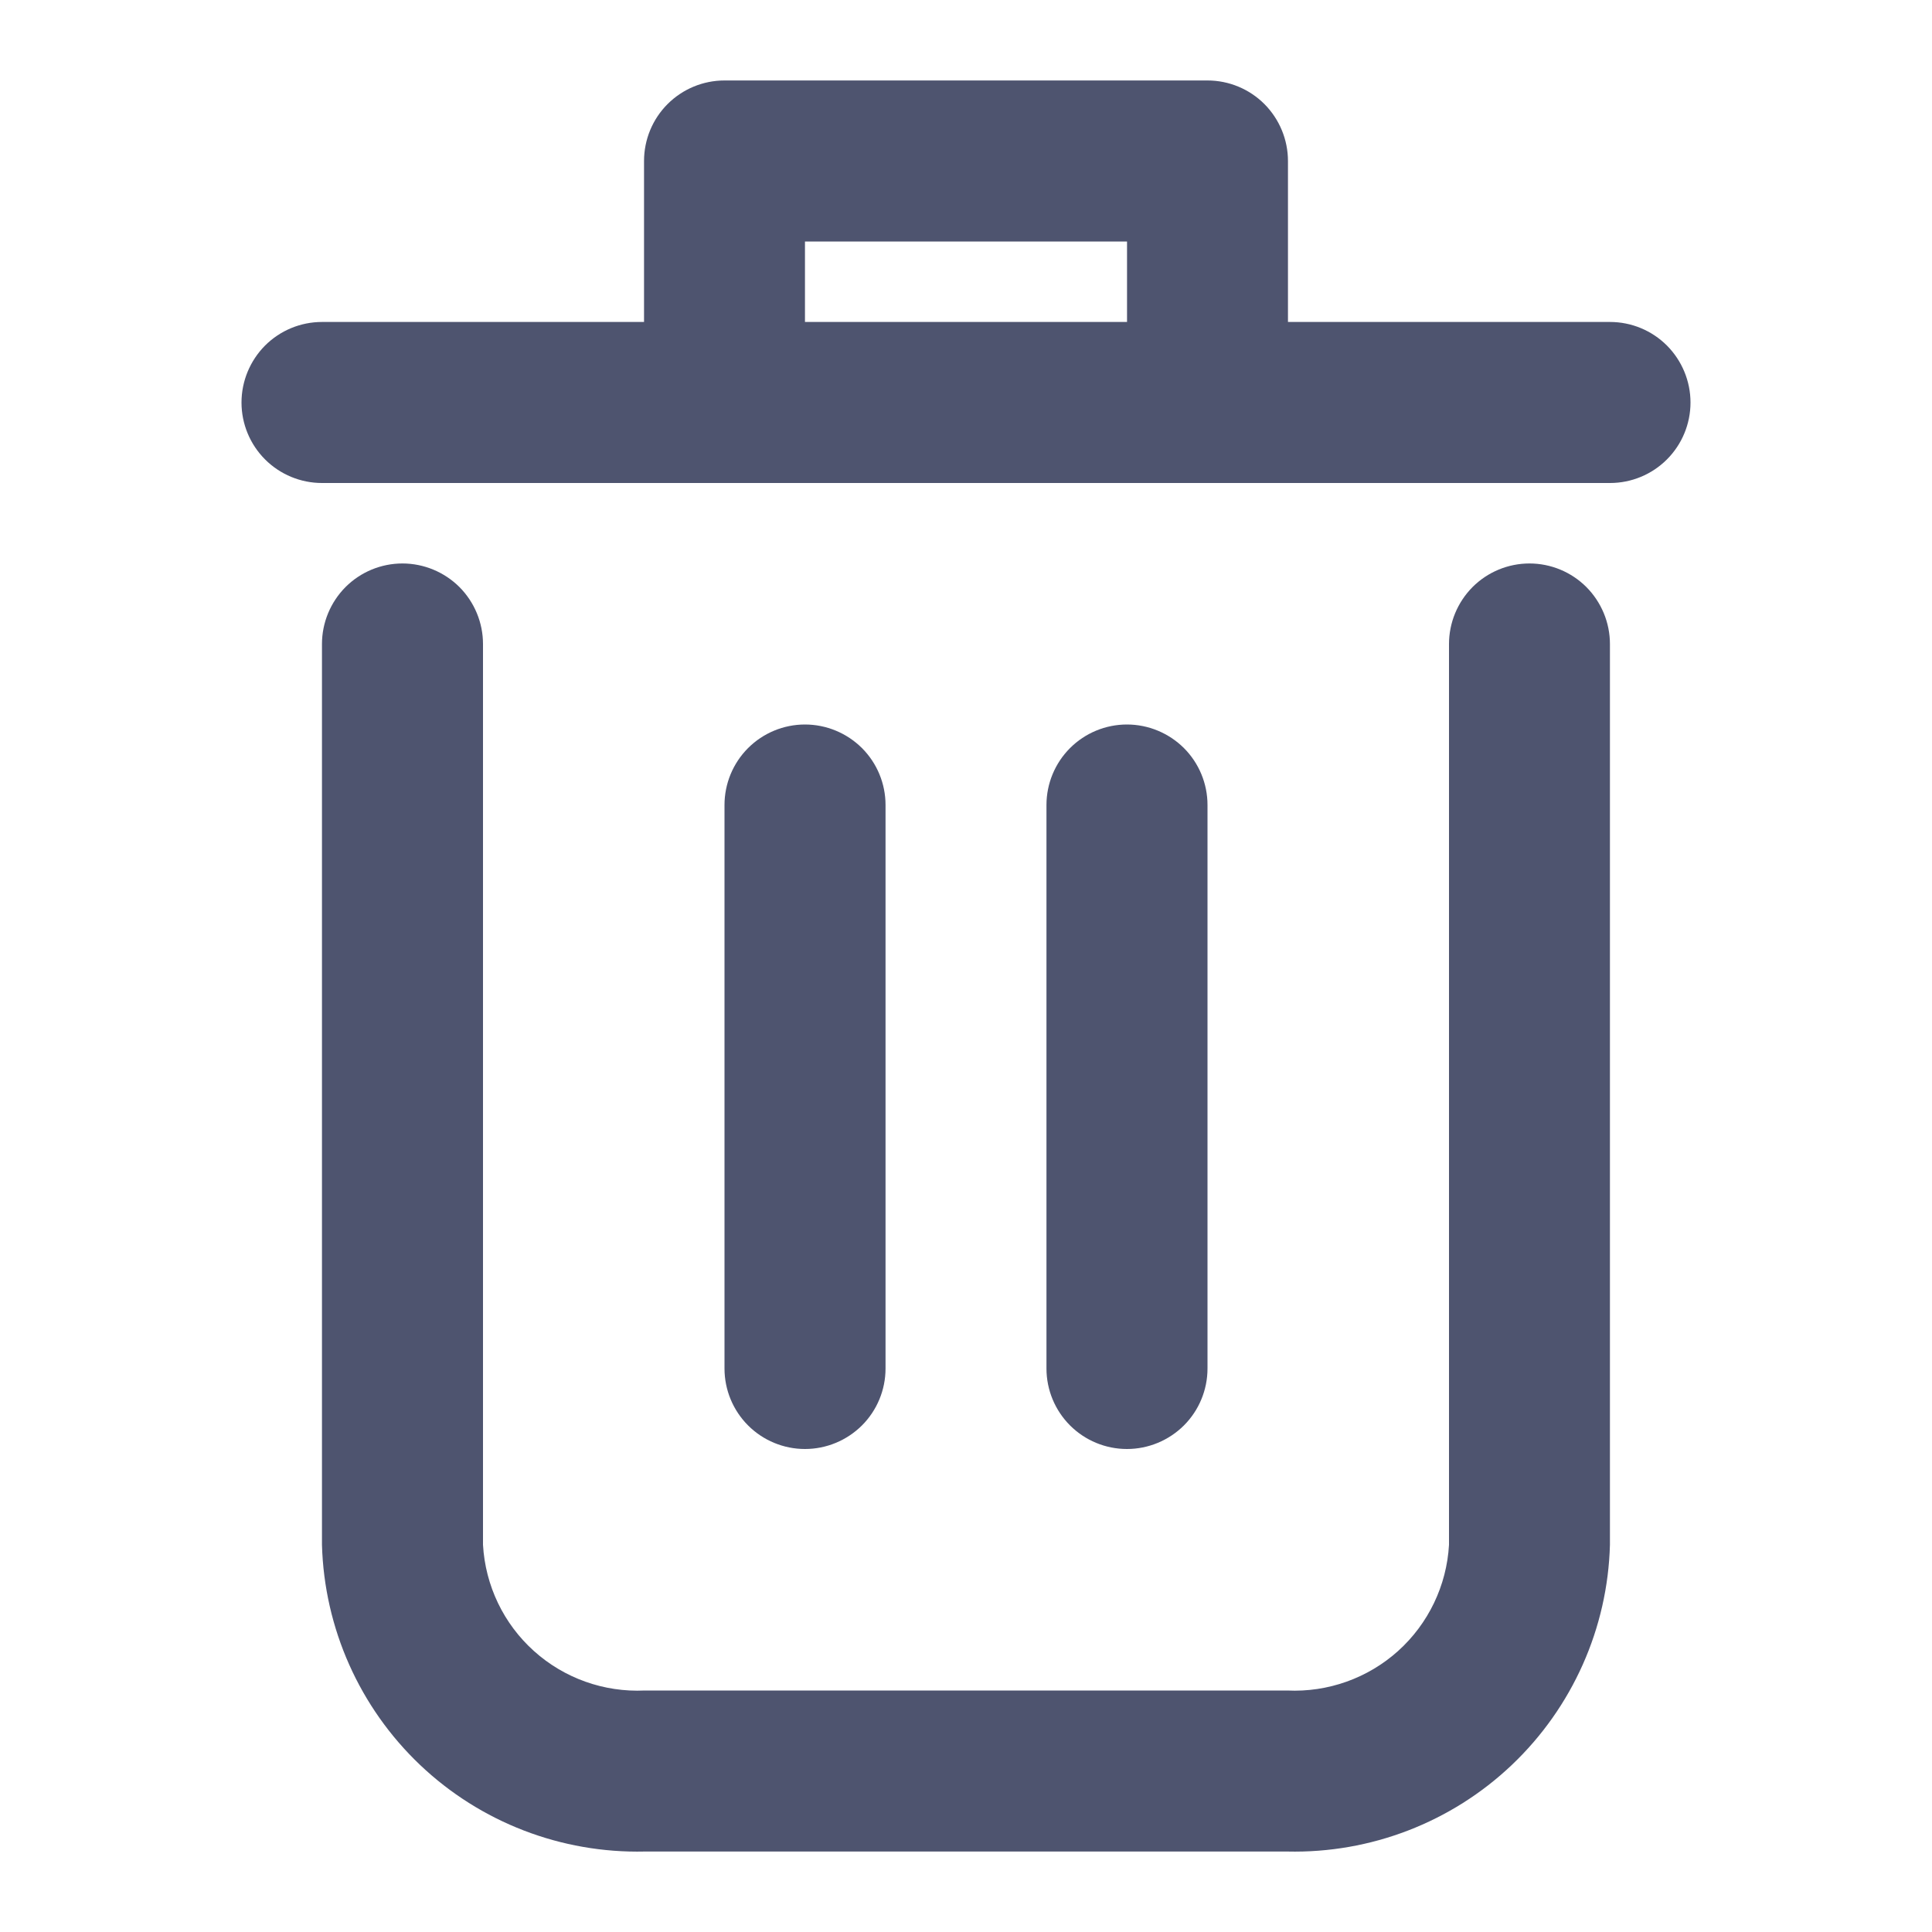 <svg width="20" height="20" viewBox="0 0 20 20" fill="none" xmlns="http://www.w3.org/2000/svg">
<path d="M15.833 5.833C15.612 5.833 15.4 5.921 15.244 6.077C15.088 6.234 15 6.446 15 6.667V15.992C14.976 16.414 14.786 16.809 14.473 17.091C14.159 17.373 13.746 17.52 13.325 17.5H6.675C6.253 17.52 5.84 17.373 5.527 17.091C5.213 16.809 5.024 16.414 5 15.992V6.667C5 6.446 4.912 6.234 4.756 6.077C4.599 5.921 4.387 5.833 4.166 5.833C3.945 5.833 3.733 5.921 3.577 6.077C3.421 6.234 3.333 6.446 3.333 6.667V15.992C3.357 16.856 3.722 17.675 4.348 18.27C4.974 18.865 5.811 19.187 6.675 19.167H13.325C14.188 19.187 15.025 18.865 15.651 18.27C16.277 17.675 16.643 16.856 16.666 15.992V6.667C16.666 6.446 16.578 6.234 16.422 6.077C16.266 5.921 16.054 5.833 15.833 5.833Z" fill="#4E546F"/>
<path d="M16.667 3.333H13.333V1.667C13.333 1.446 13.245 1.234 13.089 1.077C12.933 0.921 12.721 0.833 12.5 0.833H7.5C7.279 0.833 7.067 0.921 6.911 1.077C6.754 1.234 6.667 1.446 6.667 1.667V3.333H3.333C3.112 3.333 2.9 3.421 2.744 3.577C2.588 3.734 2.5 3.946 2.5 4.167C2.5 4.388 2.588 4.6 2.744 4.756C2.9 4.912 3.112 5 3.333 5H16.667C16.888 5 17.1 4.912 17.256 4.756C17.412 4.6 17.5 4.388 17.5 4.167C17.5 3.946 17.412 3.734 17.256 3.577C17.1 3.421 16.888 3.333 16.667 3.333ZM8.333 3.333V2.5H11.667V3.333H8.333Z" fill="#4E546F"/>
<path d="M9.167 14.167V8.333C9.167 8.112 9.079 7.9 8.923 7.744C8.766 7.588 8.554 7.5 8.333 7.5C8.112 7.5 7.9 7.588 7.744 7.744C7.588 7.9 7.5 8.112 7.5 8.333V14.167C7.5 14.388 7.588 14.6 7.744 14.756C7.9 14.912 8.112 15 8.333 15C8.554 15 8.766 14.912 8.923 14.756C9.079 14.6 9.167 14.388 9.167 14.167Z" fill="#4E546F"/>
<path d="M12.5 14.167V8.333C12.5 8.112 12.412 7.9 12.256 7.744C12.099 7.588 11.887 7.5 11.666 7.5C11.445 7.5 11.233 7.588 11.077 7.744C10.921 7.9 10.833 8.112 10.833 8.333V14.167C10.833 14.388 10.921 14.6 11.077 14.756C11.233 14.912 11.445 15 11.666 15C11.887 15 12.099 14.912 12.256 14.756C12.412 14.6 12.5 14.388 12.5 14.167Z" fill="#4E546F"/>
</svg>
